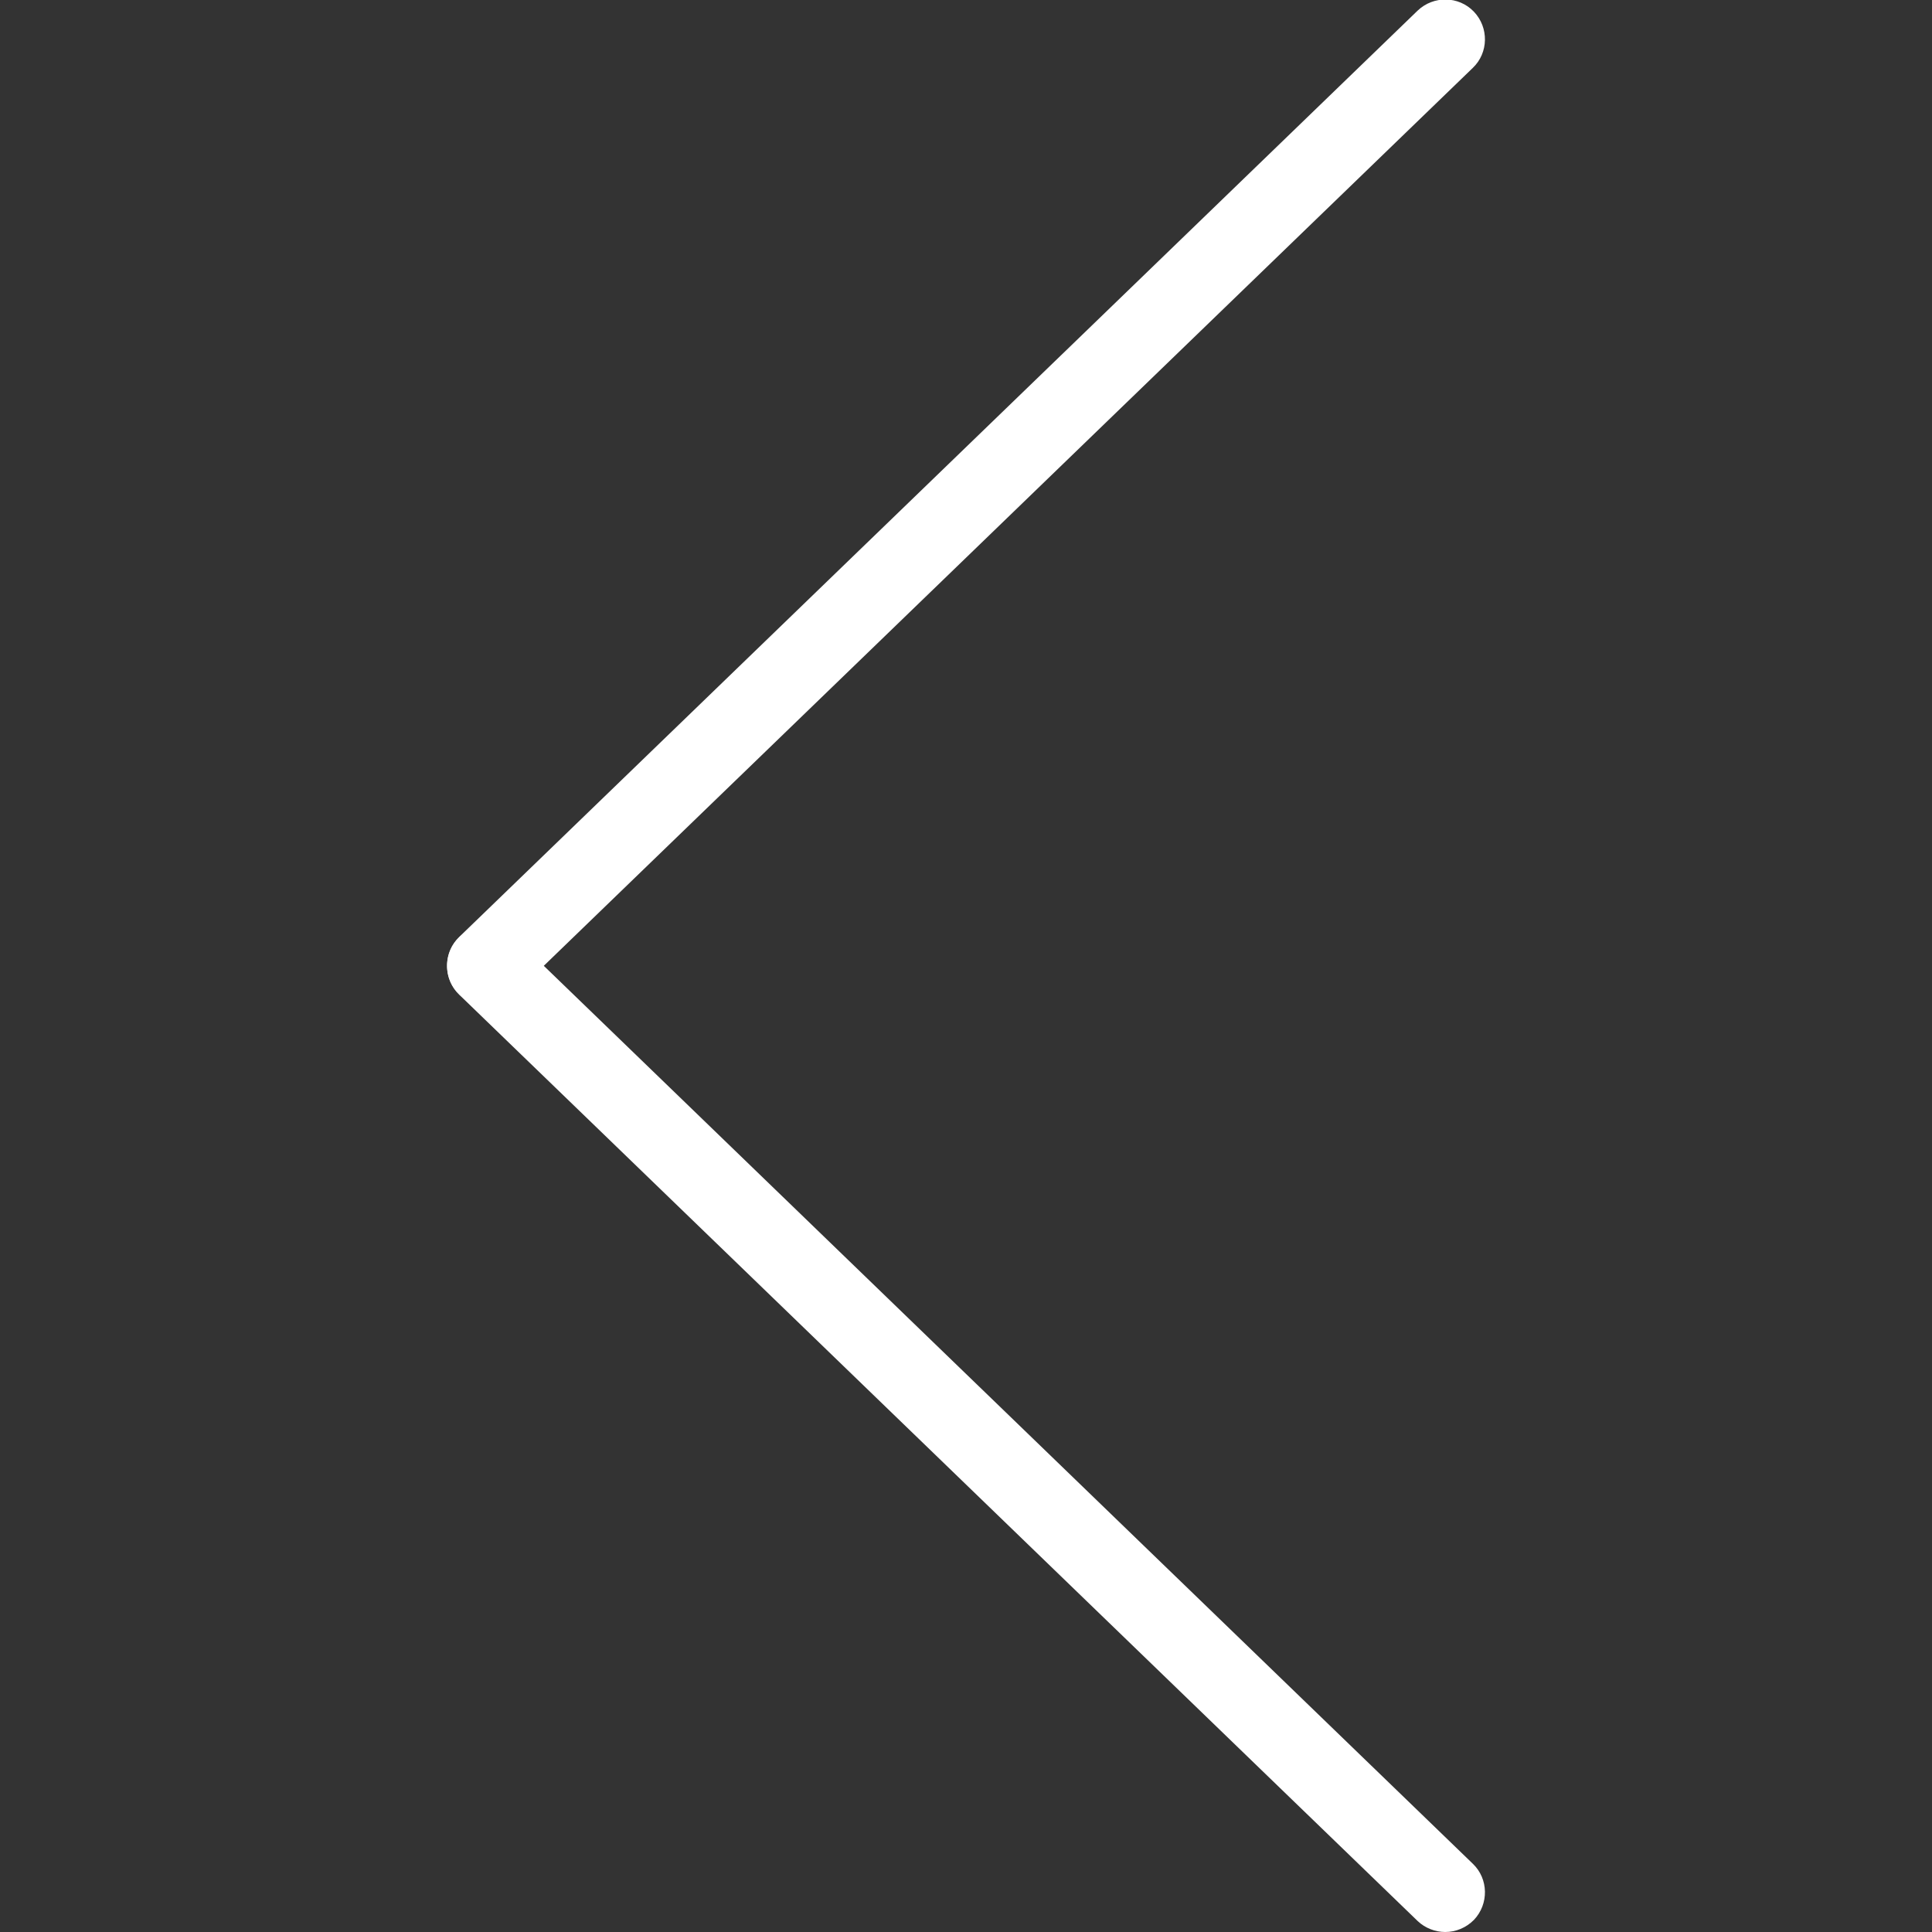 <svg enable-background="new 0 0 512 512" id="Layer_1" version="1.1" viewBox="0 0 512 512" xml:space="preserve" xmlns="http://www.w3.org/2000/svg" xmlns:xlink="http://www.w3.org/1999/xlink"><rect x="0" y="0" width="512" height="512" fill="#333333" stroke="none"/><g><path d="M129,266.5c2.6,0,5.3-1,7.3-3l254-245.5c4.2-4,4.3-10.7,0.3-14.9c-4-4.2-10.7-4.3-14.9-0.3l-254,245.5   c-4.2,4-4.3,10.7-0.3,14.9C123.5,265.5,126.2,266.5,129,266.5z" fill="#ffffff"/><path d="M383,512c2.8,0,5.5-1.1,7.6-3.2c4-4.2,3.9-10.9-0.3-14.9l-254-245.5c-4.2-4-10.9-3.9-14.9,0.3   c-4,4.2-3.9,10.9,0.3,14.9l254,245.5C377.7,511,380.4,512,383,512z" fill="#ffffff"/></g></svg>